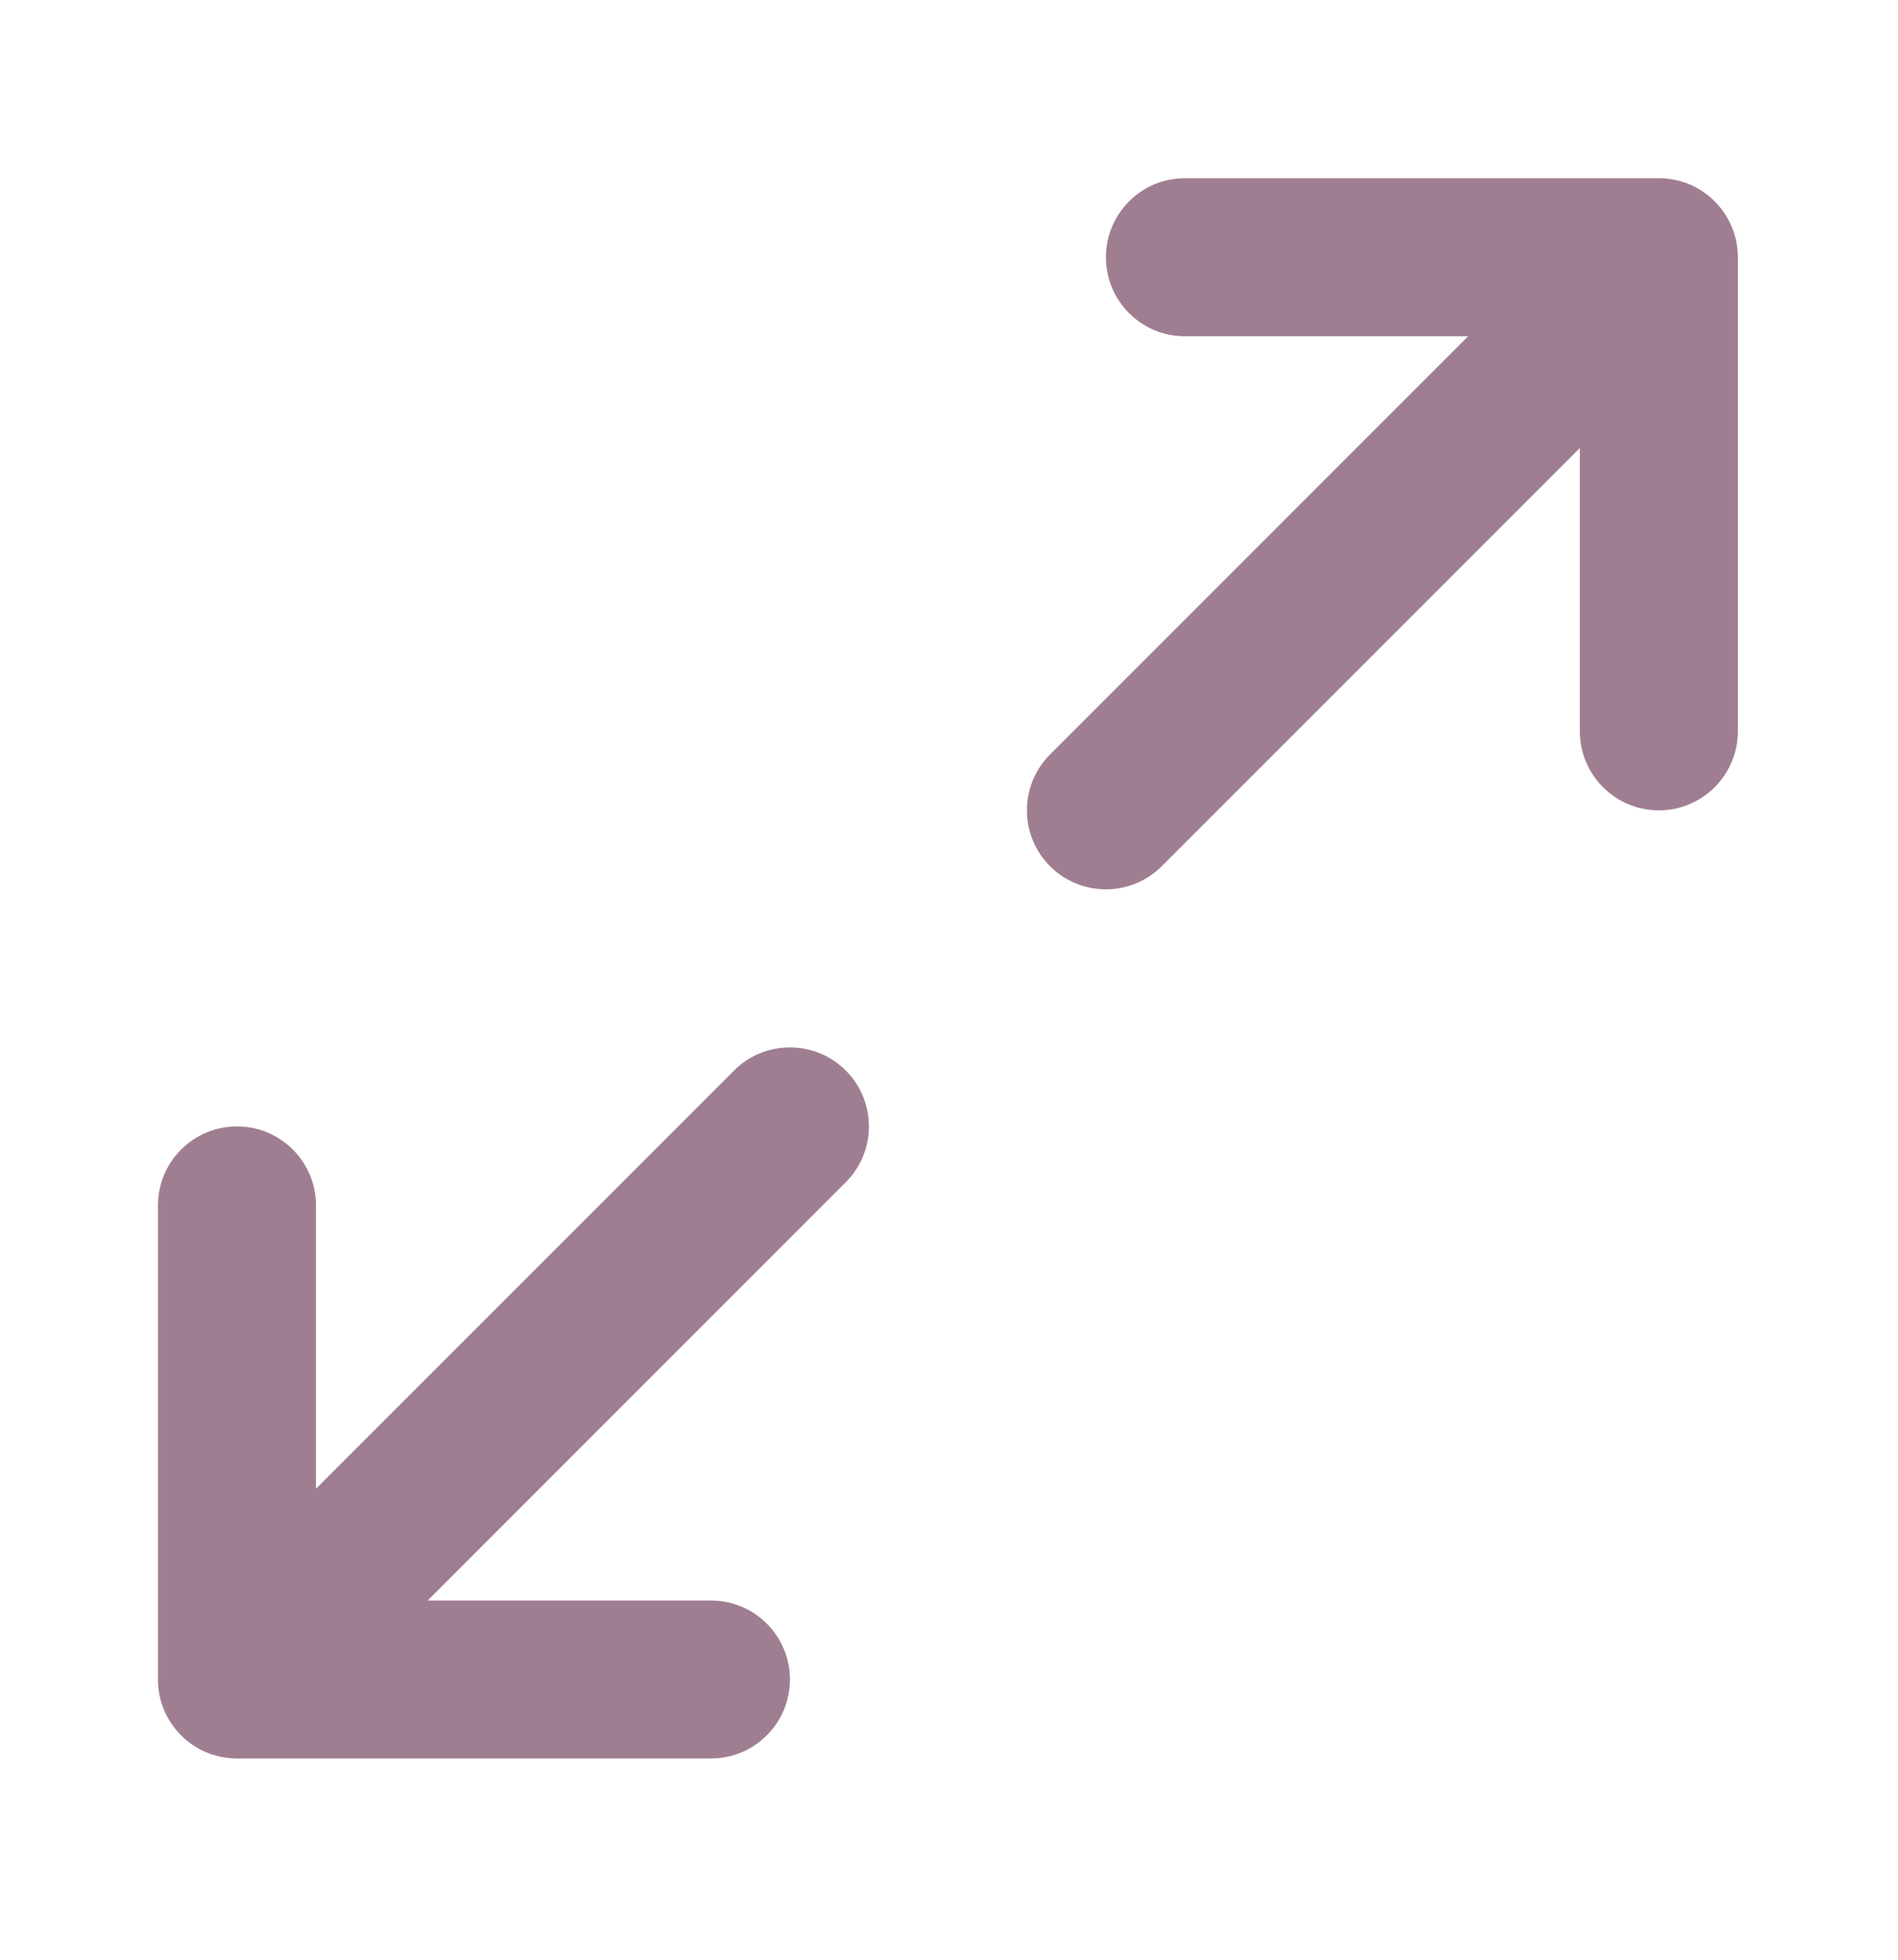 <svg width="31" height="32" viewBox="0 0 31 32" fill="none" xmlns="http://www.w3.org/2000/svg">
<path fill-rule="evenodd" clip-rule="evenodd" d="M19.353 5.491C18.64 5.491 18.063 4.913 18.063 4.201C18.063 3.488 18.64 2.91 19.353 2.91H27.094C27.807 2.91 28.384 3.488 28.384 4.201V11.942C28.384 12.654 27.807 13.232 27.094 13.232C26.381 13.232 25.804 12.654 25.804 11.942V7.315L18.975 14.144C18.471 14.648 17.654 14.648 17.15 14.144C16.647 13.64 16.647 12.823 17.15 12.32L23.979 5.491H19.353ZM11.99 17.48C12.493 16.977 13.31 16.977 13.814 17.48C14.318 17.984 14.318 18.801 13.814 19.305L6.985 26.134H11.612C12.324 26.134 12.902 26.712 12.902 27.424C12.902 28.137 12.324 28.714 11.612 28.714H3.871C3.158 28.714 2.58 28.137 2.58 27.424V19.683C2.58 18.97 3.158 18.393 3.871 18.393C4.583 18.393 5.161 18.97 5.161 19.683V24.309L11.99 17.48Z" fill="#A07E92"/>
</svg>
